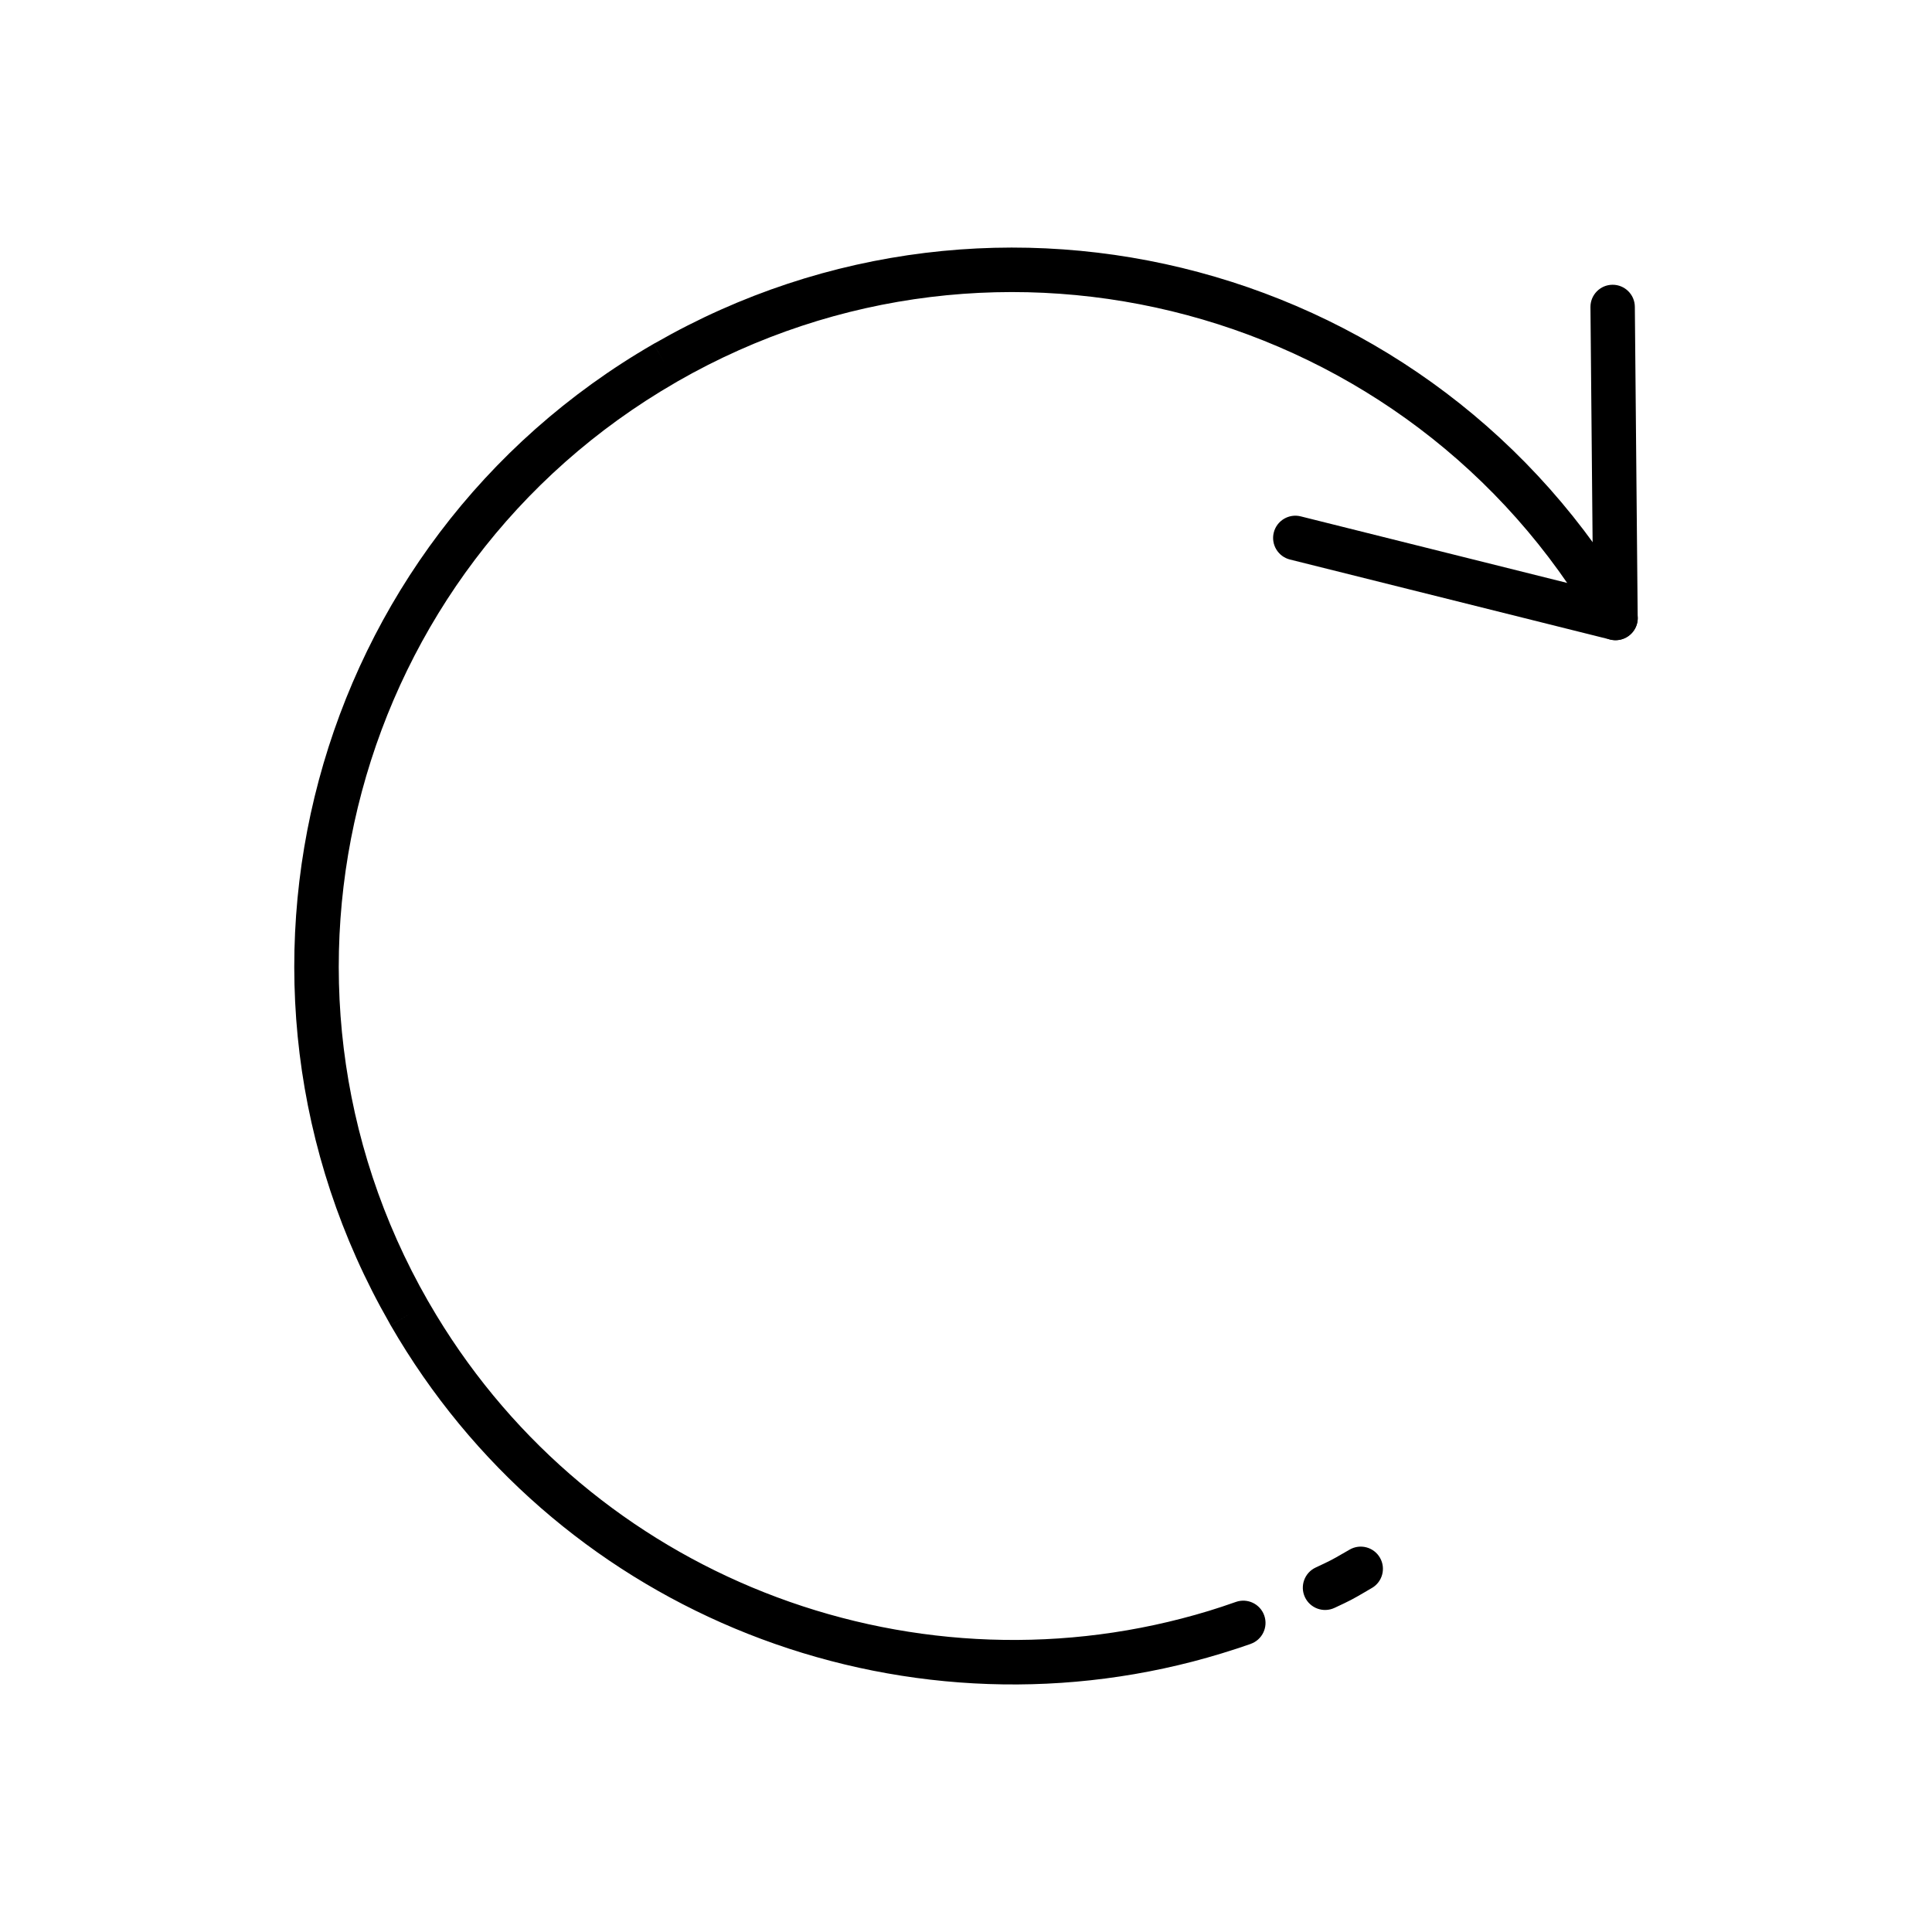 <?xml version="1.0" encoding="UTF-8"?>
<!-- Uploaded to: ICON Repo, www.svgrepo.com, Generator: ICON Repo Mixer Tools -->
<svg fill="#000000" width="800px" height="800px" version="1.1" viewBox="144 144 512 512" xmlns="http://www.w3.org/2000/svg">
 <g>
  <path d="m507.54 564.85c2.816-1.617 3.785-5.211 2.168-8.027-1.617-2.816-5.211-3.785-8.027-2.168-1.023 0.59-1.602 0.922-1.91 1.102l-0.004-0.004c-0.234 0.137-0.539 0.316 0.004 0.004l-0.004-0.004c0.18-0.105 0.32-0.188 0 0-2.648 1.539-3.055 1.773-7.094 3.656-2.953 1.375-4.234 4.887-2.859 7.84s4.887 4.234 7.84 2.859c4.289-1.996 4.781-2.281 8.016-4.164 2.047-1.188-0.871 0.484 1.867-1.094zm-32.098 14.797c3.07-1.082 4.68-4.449 3.598-7.519-1.082-3.07-4.449-4.68-7.519-3.598-2.559 0.902-4.934 1.688-7.117 2.356-2.352 0.719-4.773 1.398-7.258 2.043-38.316 9.941-78.387 6.617-113.96-8.301-34.746-14.57-65.18-40.207-85.465-75.34l0.012-0.008c-0.086-0.148-0.18-0.293-0.273-0.43-24.43-42.594-29.359-91.07-17.57-135.07 11.828-44.145 40.496-83.777 83.199-108.43l0.008 0.012c0.148-0.086 0.293-0.18 0.43-0.273 42.594-24.43 91.07-29.359 135.07-17.57 44.156 11.832 83.789 40.492 108.44 83.18 1.617 2.816 5.211 3.785 8.027 2.168s3.785-5.211 2.168-8.027c-26.293-45.543-68.539-76.109-115.59-88.715-46.867-12.559-98.52-7.293-143.93 18.742-0.176 0.082-0.352 0.172-0.523 0.27l2.953 5.113-2.953-5.098c-45.523 26.285-76.086 68.531-88.695 115.59-12.559 46.867-7.293 98.52 18.742 143.93 0.082 0.176 0.172 0.352 0.27 0.523l5.113-2.953-5.098 2.953c21.633 37.469 54.07 64.801 91.098 80.328 37.883 15.887 80.598 19.418 121.48 8.809 2.523-0.656 5.094-1.383 7.719-2.184 2.746-0.84 5.293-1.672 7.625-2.492z"/>
  <path d="m577.25 225.3c-0.023-3.246-2.68-5.859-5.926-5.836s-5.859 2.68-5.836 5.926l0.684 74.805-77.461-19.352c-3.16-0.789-6.359 1.133-7.148 4.289-0.789 3.16 1.133 6.359 4.289 7.148l84.516 21.117c0.57 0.176 1.18 0.27 1.809 0.266 3.262-0.031 5.879-2.695 5.852-5.957h-0.023z"/>
 </g>
</svg>